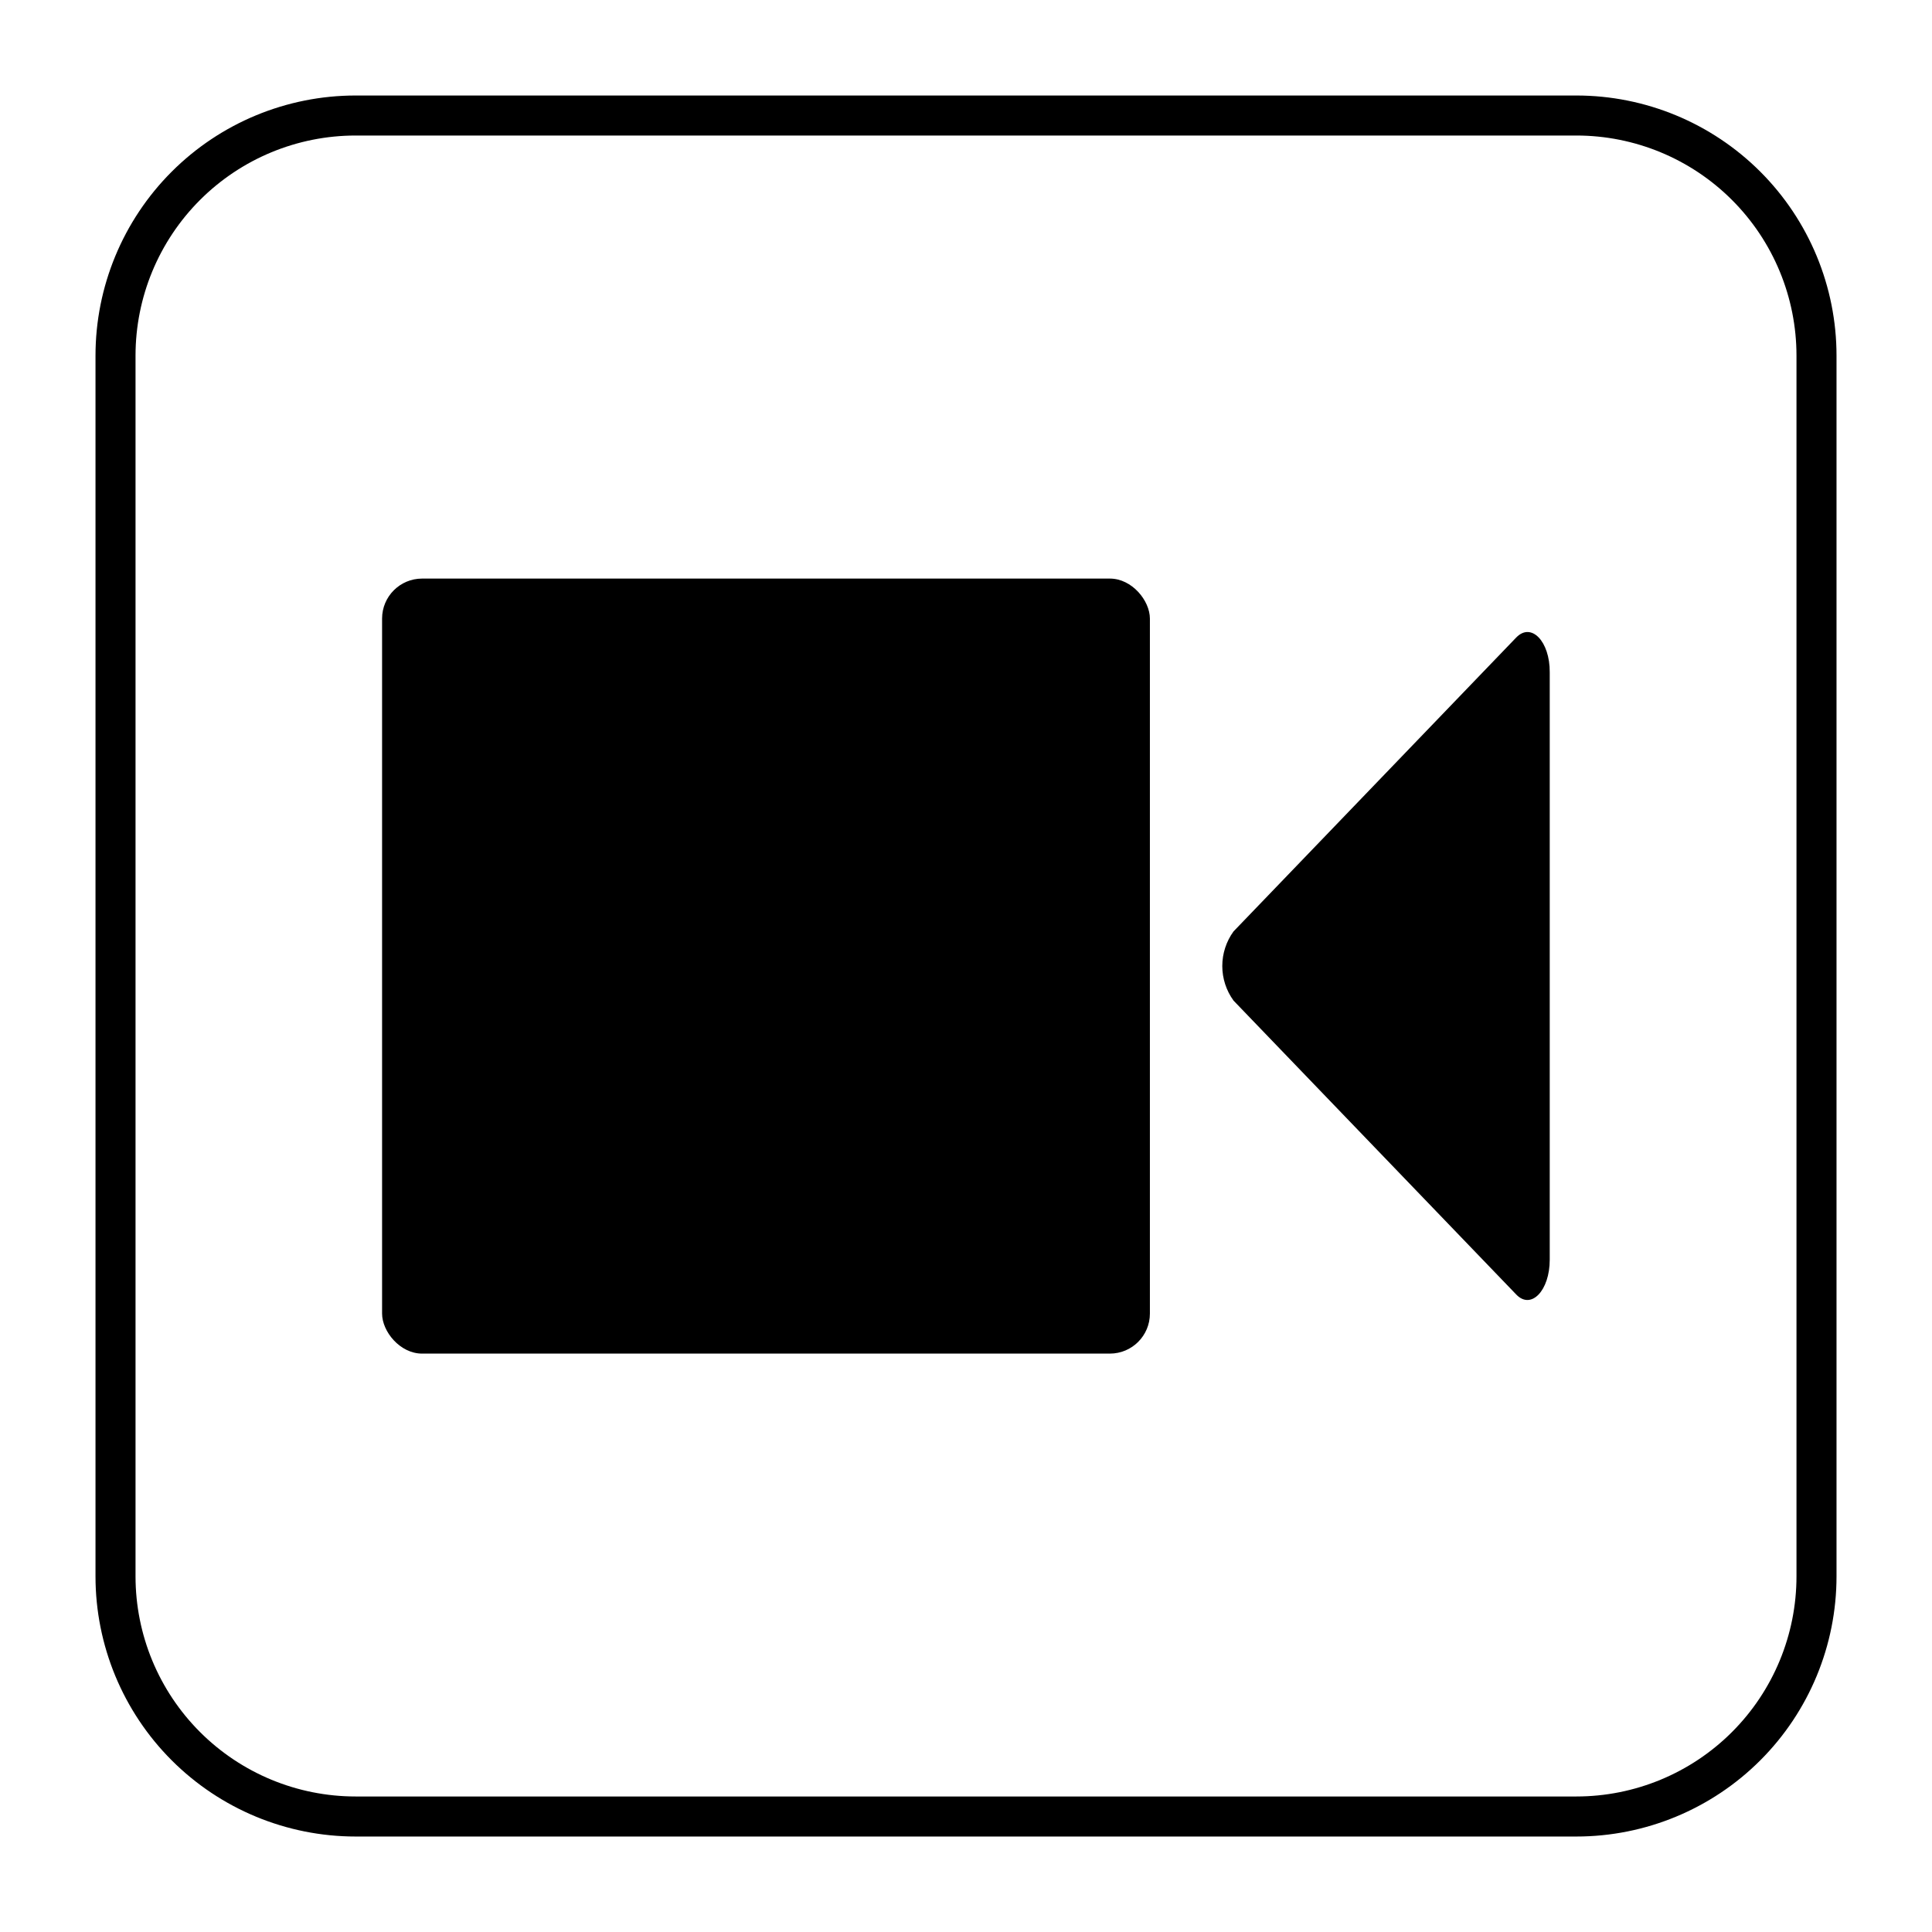 <?xml version="1.0" encoding="UTF-8"?>
<!-- Uploaded to: SVG Repo, www.svgrepo.com, Generator: SVG Repo Mixer Tools -->
<svg fill="#000000" width="800px" height="800px" version="1.1" viewBox="144 144 512 512" xmlns="http://www.w3.org/2000/svg">
 <g>
  <path d="m255.86 297.33h182.27c5.859 0 10.605 5.859 10.605 10.605v184.18c0 5.859-4.75 10.605-10.605 10.605h-182.27c-5.859 0-10.605-5.859-10.605-10.605v-184.18c0-5.859 4.75-10.605 10.605-10.605z"/>
  <path d="m545.84 312.92-37.492 38.98-37.441 38.926h-0.004c-1.938 2.664-2.984 5.879-2.984 9.176s1.047 6.508 2.984 9.172l37.441 38.926 37.496 38.98c3.926 4.082 8.855-1.062 8.855-9.227v-155.7c0.051-8.168-4.879-13.312-8.855-9.23z"/>
  <path d="m561.75 169.31h-323.5c-18.285 0-35.82 7.262-48.75 20.191s-20.191 30.465-20.191 48.75v323.5c0 18.285 7.262 35.82 20.191 48.75 12.93 12.93 30.465 20.195 48.75 20.195h323.5c18.285 0 35.82-7.266 48.75-20.195 12.93-12.93 20.195-30.465 20.195-48.75v-323.5c0-18.285-7.266-35.82-20.195-48.75-12.93-12.93-30.465-20.191-48.75-20.191zm58.336 392.44c0 15.473-6.144 30.312-17.086 41.25-10.938 10.941-25.777 17.086-41.25 17.086h-323.5c-15.473 0-30.309-6.144-41.25-17.086-10.941-10.938-17.086-25.777-17.086-41.25v-323.5c0-15.473 6.144-30.309 17.086-41.25s25.777-17.086 41.25-17.086h323.5c15.473 0 30.312 6.144 41.25 17.086 10.941 10.941 17.086 25.777 17.086 41.25z"/>
 </g>
</svg>